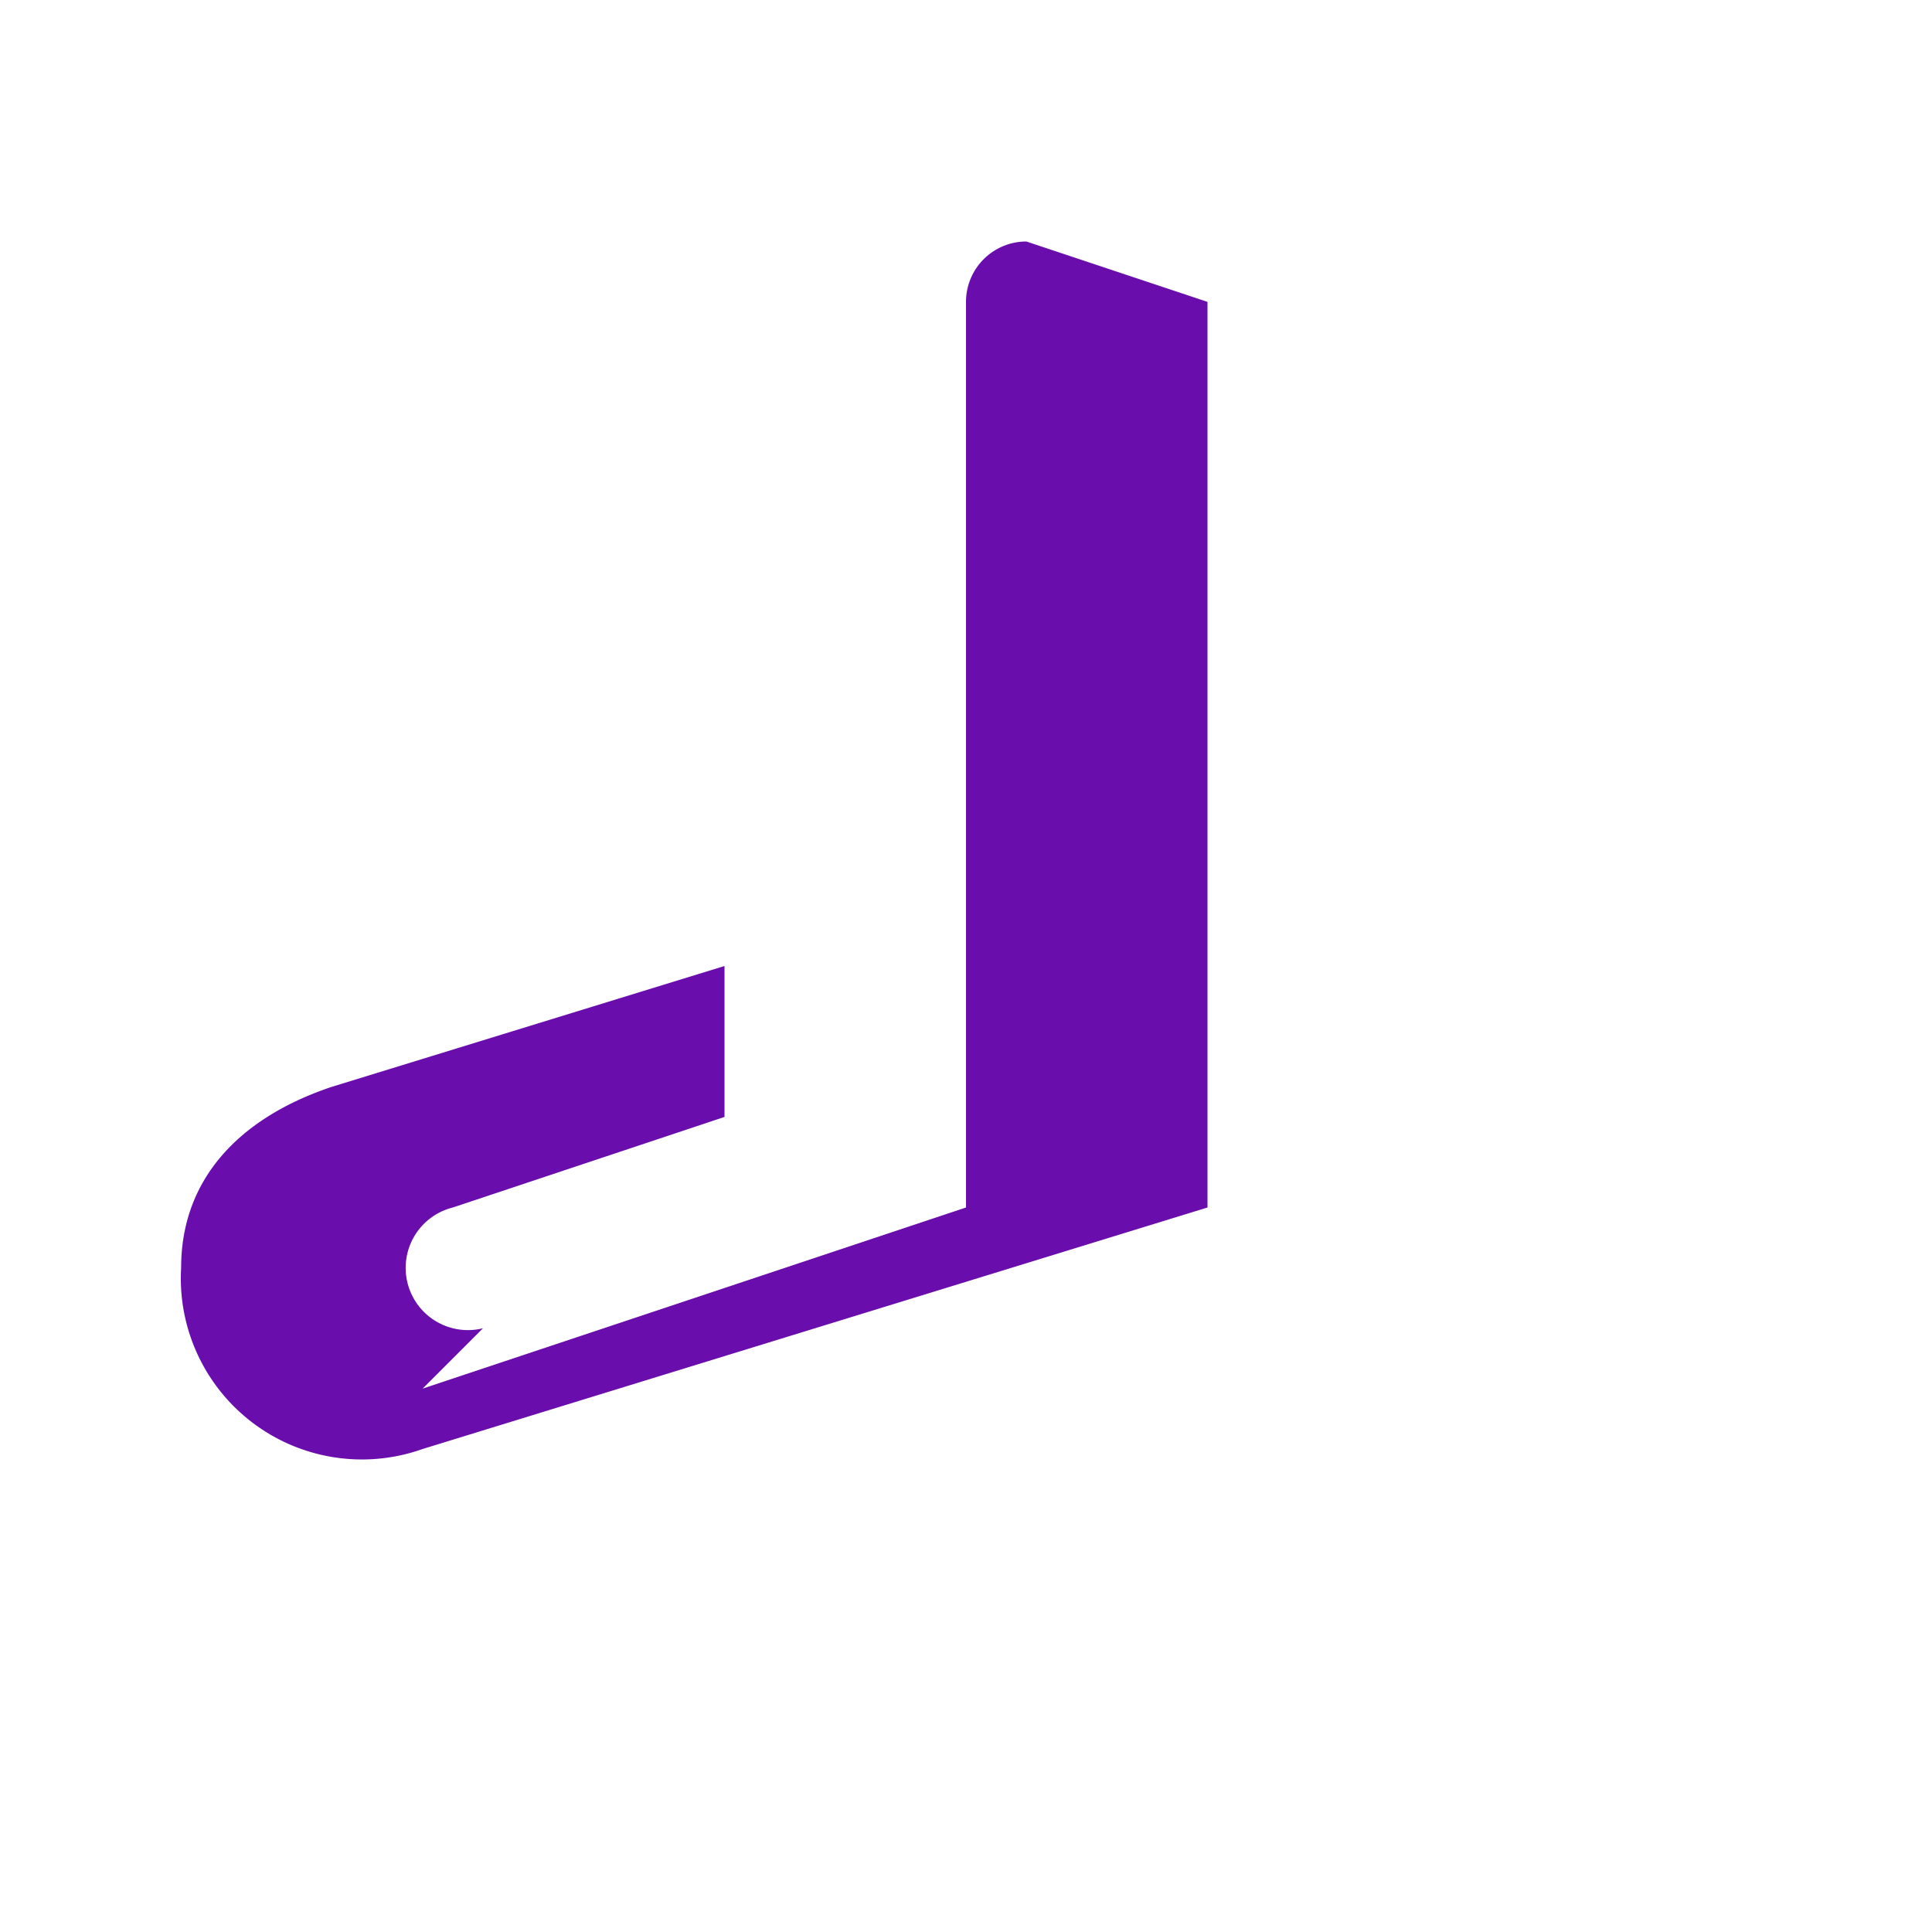 <svg xmlns="http://www.w3.org/2000/svg" width="22" height="22" viewBox="0 0 64 64"><path fill="#6a0dad" d="M14 46l18-6V10a2 2 0 0 1 2-2l6 2v30l-26 8a6 6 0 0 1-8-6c0-3 2-5 5-6l13-4v5l-9 3a2 2 0 0 0 1 4z"/></svg>